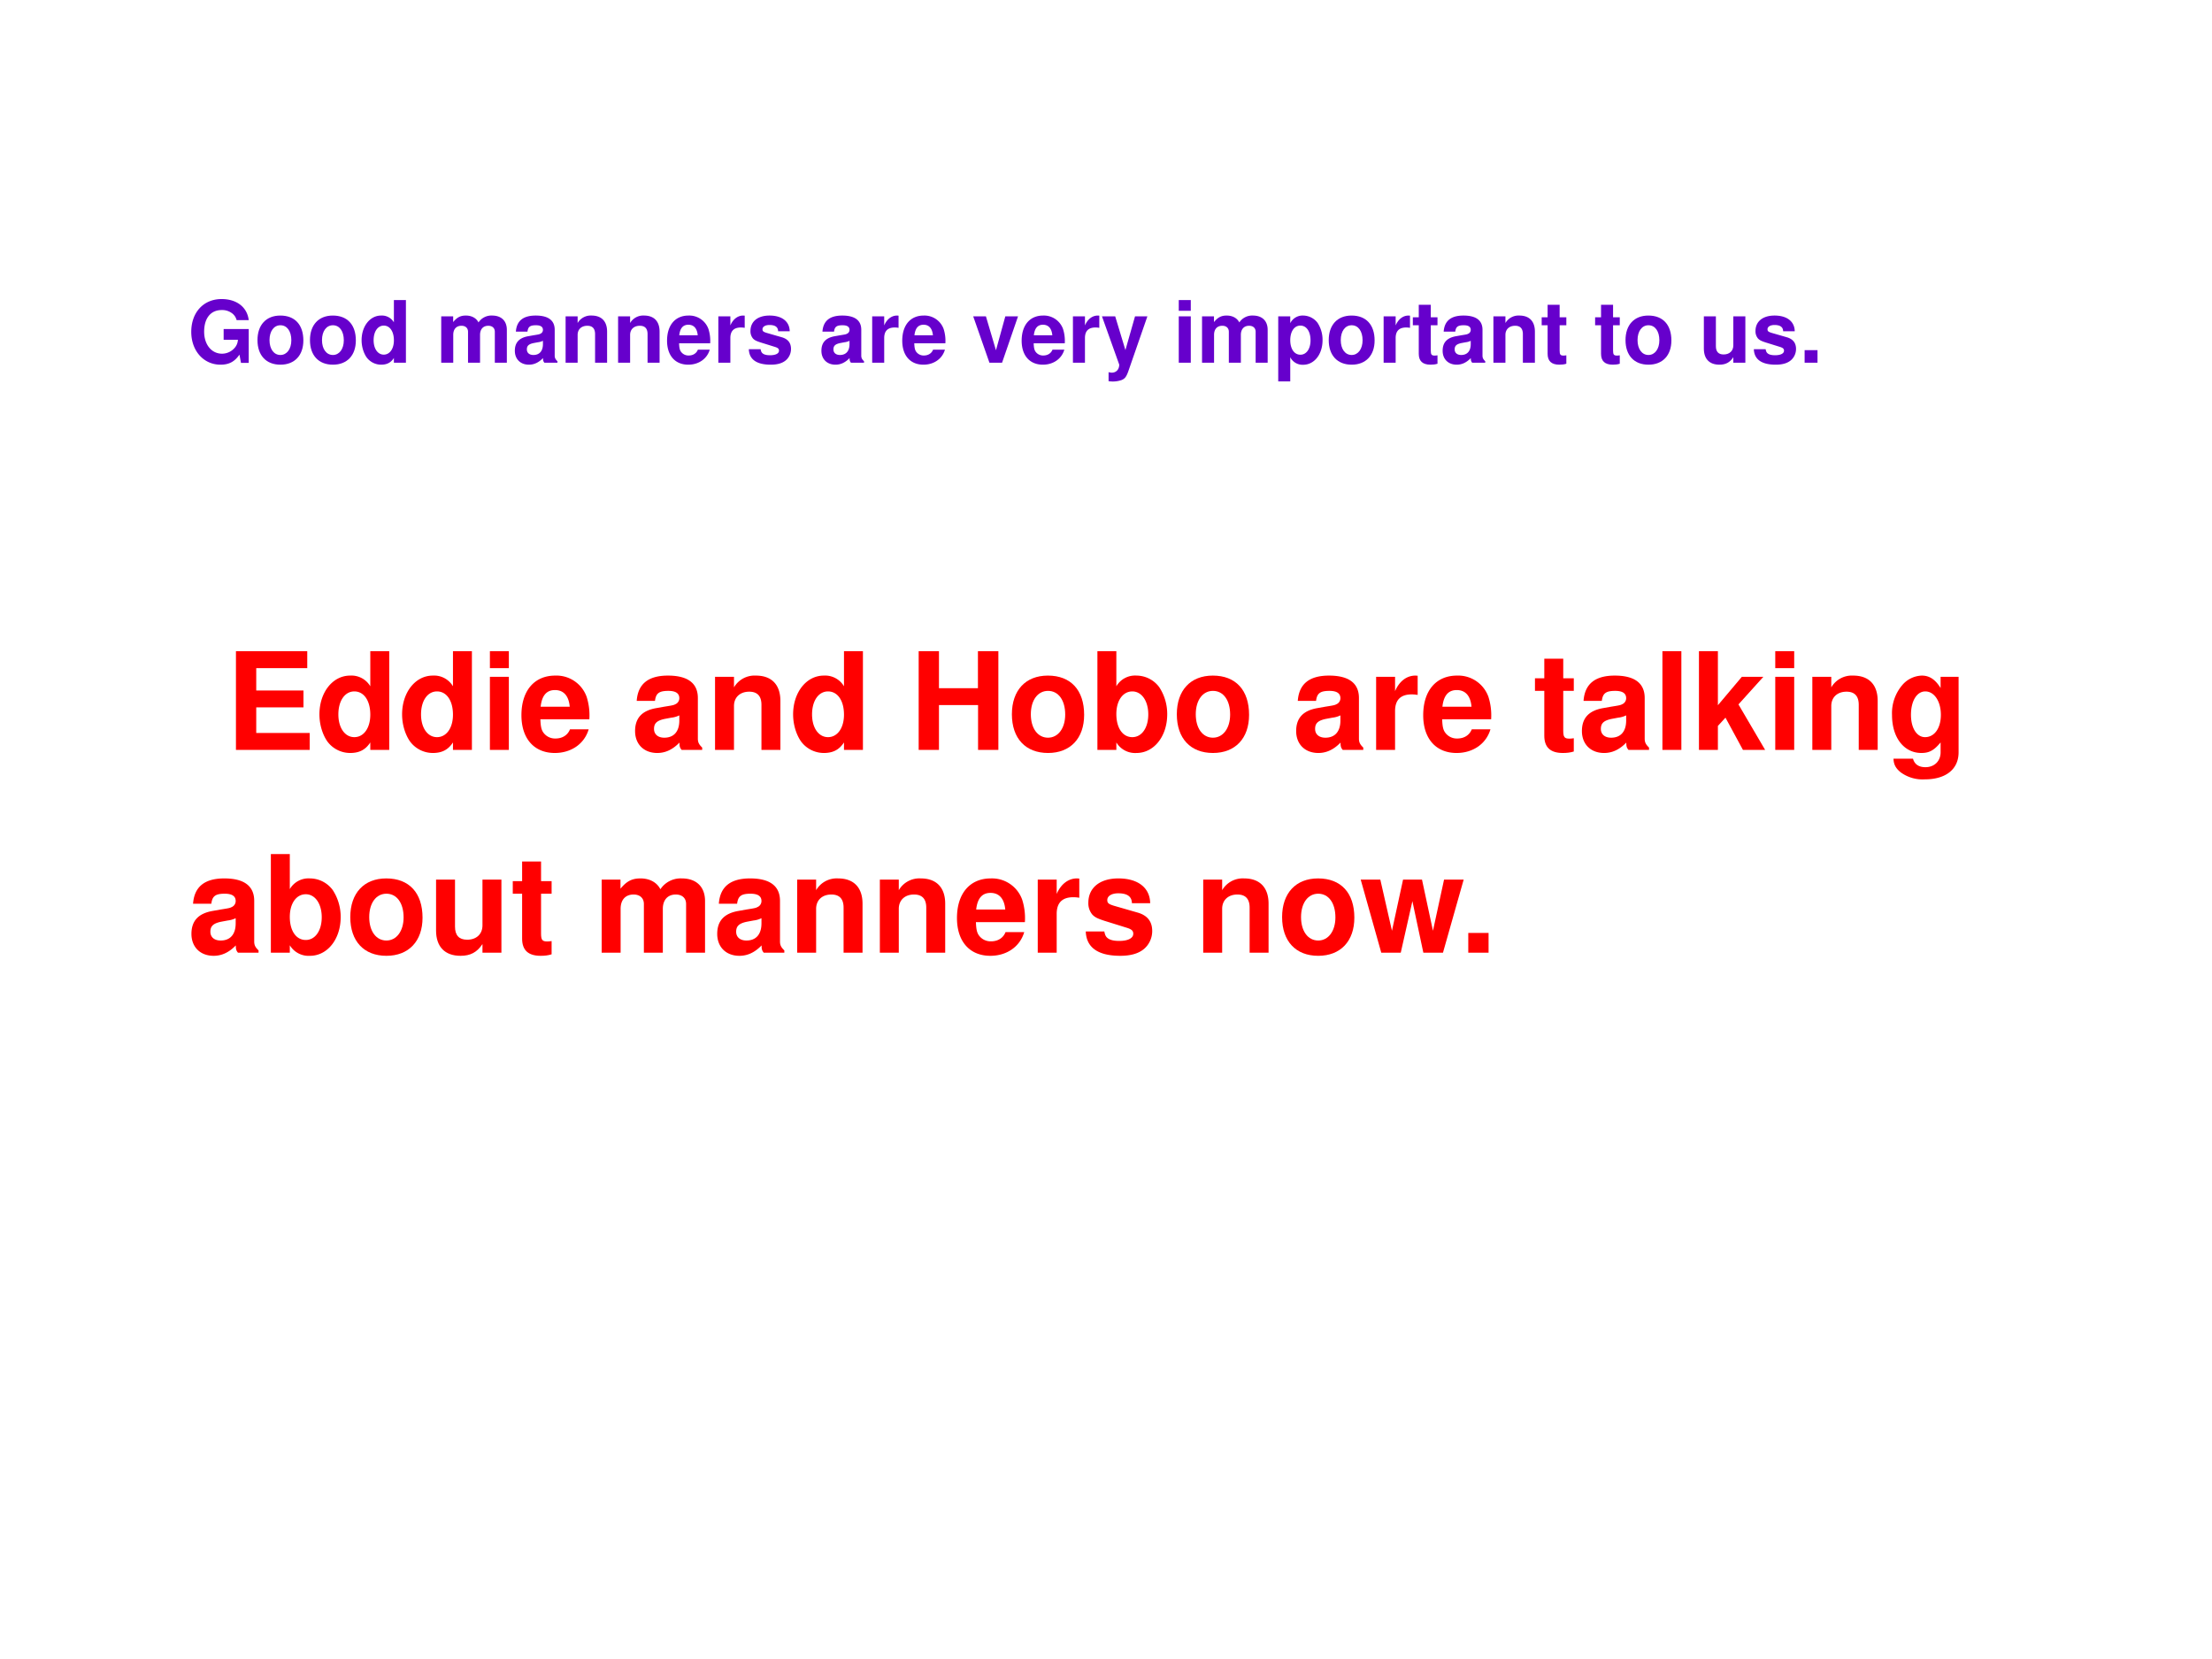 <svg xmlns="http://www.w3.org/2000/svg" xmlns:xlink="http://www.w3.org/1999/xlink" width="960" height="720" viewBox="0 0 720 540"><g data-name="P"><symbol id="a"><path d="M.669.415H.377V.29h.166A.15.15 0 0 0 .507.198a.194.194 0 0 0-.149-.07C.236.128.15.234.15.384c0 .157.076.252.204.252A.19.19 0 0 0 .483.592.143.143 0 0 0 .528.519h.141C.651.67.529.764.353.764.143.764 0 .609 0 .382 0 .161.144 0 .341 0c.098 0 .164.035.22.117L.579.021h.09v.394Z"/></symbol><symbol id="b"><path d="M.266.572C.101.572 0 .463 0 .286 0 .108.101 0 .267 0c.165 0 .267.108.267.282 0 .183-.099.29-.268.29M.267.459C.344.459.394.39.394.284.394.183.342.113.267.113.191.113.14.182.14.286c0 .104.051.173.127.173Z"/></symbol><symbol id="c"><path d="M.376.023h.14v.729h-.14V.493a.162.162 0 0 1-.149.079C.098.572 0 .448 0 .285 0 .212.022.138.058.086A.21.21 0 0 1 .227 0c.068 0 .114.024.149.078V.023M.258.455C.329.455.376.387.376.283.376.185.328.117.258.117.188.117.14.186.14.285c0 .101.048.17.118.17Z"/></symbol><symbol id="d"><path d="M-2147483500-2147483500Z"/></symbol><symbol id="e"><path d="M0 .54V0h.14v.324C.14.391.176.43.236.43.283.43.312.403.312.36V0h.14v.324C.452.39.488.43.548.43.595.43.624.403.624.36V0h.14v.382C.764.487.7.549.592.549a.18.18 0 0 1-.158-.08C.408.52.354.549.287.549.225.549.185.529.139.473V.54H0Z"/></symbol><symbol id="f"><path d="M.496.04C.472.063.464.079.464.106v.3c0 .11-.075.166-.221.166C.097.572.021.51.012.385h.135c.007.056.03.074.099.074C.3.459.327.441.327.405A.048.048 0 0 0 .303.363C.284.353.284.353.215.342L.159.332C.052.314 0 .259 0 .162 0 .065.065 0 .164 0c.06 0 .114.025.164.077 0-.028.003-.038.016-.054h.152V.04m-.169.2C.327.159.287.113.216.113.169.113.14.138.14.178.14.22.162.24.22.252l.048.009a.176.176 0 0 1 .059.017V.24Z"/></symbol><symbol id="g"><path d="M0 .54V0h.14v.324C.14.388.184.43.253.43c.06 0 .09-.033.09-.097V0h.14v.362c0 .12-.065.187-.181.187A.176.176 0 0 1 .14.462V.54H0Z"/></symbol><symbol id="h"><path d="M.502.249a.452.452 0 0 1-.02.166.237.237 0 0 1-.232.157C.095.572 0 .46 0 .279 0 .106.094 0 .247 0c.121 0 .219.068.25.175H.359C.342.132.303.107.252.107A.106.106 0 0 0 .16.154C.147.174.142.198.14.249h.362m-.36.093c.009.083.044.123.106.123C.312.465.35.422.357.342H.142Z"/></symbol><symbol id="i"><path d="M0 .54V0h.14v.287C.14.369.181.41.263.41A.247.247 0 0 0 .307.406v.142L.29.549C.226.549.171.507.14.434V.54H0Z"/></symbol><symbol id="j"><path d="M.476.389C.474.503.386.572.241.572.104.572.019.503.019.392a.13.13 0 0 1 .03-.088C.068.285.085.276.137.259L.304.207C.339.196.351.185.351.163.351.13.312.11.247.11.21.11.182.116.164.129.149.14.143.151.137.18H0C.004.061.091 0 .255 0 .33 0 .387.016.427.048.467.08.491.13.491.183c0 .07-.035.115-.106.136L.208.37C.169.382.159.39.159.412c0 .03.032.05.081.05.067 0 .1-.024.101-.073h.135Z"/></symbol><symbol id="k"><path d="m.336 0 .186.54H.374L.265.145.148.54H0L.189 0h.147Z"/></symbol><symbol id="l"><path d="M.385.759.273.366.154.759H0L.201.197C.201.141.166.103.114.103a.155.155 0 0 0-.037.006V.004a.313.313 0 0 1 .151.013C.267.033.284.055.307.12l.222.639H.385Z"/></symbol><symbol id="m"><path d="M.14.54H0V0h.14v.54m0 .189H0V.604h.14v.125Z"/></symbol><symbol id="n"><path d="M.14.758H0V0h.14v.282A.16.16 0 0 1 .29.194c.13 0 .226.122.226.286a.36.36 0 0 1-.058.202.213.213 0 0 1-.168.085.16.16 0 0 1-.15-.089v.08M.258.65C.329.65.376.582.376.478.376.379.328.311.258.311.187.311.14.379.14.48c0 .102.047.17.118.17Z"/></symbol><symbol id="o"><path d="M.287.552H.209v.145h-.14V.552H0V.459h.069V.127C.069.042.114 0 .206 0c.032 0 .055.003.081.011v.098C.273.107.266.106.255.106.218.106.209.117.209.165v.294h.078v.093Z"/></symbol><symbol id="p"><path d="M.483.023v.54h-.14V.225C.343.161.299.119.23.119.17.119.14.151.14.216v.347H0V.187C0 .067.065 0 .181 0c.073 0 .122.026.162.087V.023h.14Z"/></symbol><symbol id="q"><path d="M.15.146H0V0h.15v.146Z"/></symbol><use xlink:href="#a" fill="#60c" transform="matrix(27.96 0 0 -27.96 62.254 118.703)"/><use xlink:href="#b" fill="#60c" transform="matrix(27.96 0 0 -27.96 83.811 118.703)"/><use xlink:href="#b" fill="#60c" transform="matrix(27.96 0 0 -27.96 100.895 118.703)"/><use xlink:href="#c" fill="#60c" transform="matrix(27.96 0 0 -27.96 117.699 118.703)"/><use xlink:href="#d" fill="#60c" transform="matrix(27.96 0 0 -27.96 60043638000 -60043638000)"/><use xlink:href="#e" fill="#60c" transform="matrix(27.96 0 0 -27.96 143.618 118.06)"/><use xlink:href="#f" fill="#60c" transform="matrix(27.96 0 0 -27.96 167.58 118.703)"/><use xlink:href="#g" fill="#60c" transform="matrix(27.96 0 0 -27.96 184.104 118.06)"/><use xlink:href="#g" fill="#60c" transform="matrix(27.96 0 0 -27.96 201.188 118.06)"/><use xlink:href="#h" fill="#60c" transform="matrix(27.96 0 0 -27.96 217.125 118.703)"/><use xlink:href="#i" fill="#60c" transform="matrix(27.96 0 0 -27.96 233.817 118.06)"/><use xlink:href="#j" fill="#60c" transform="matrix(27.96 0 0 -27.96 243.743 118.703)"/><use xlink:href="#d" fill="#60c" transform="matrix(27.96 0 0 -27.96 60043638000 -60043638000)"/><use xlink:href="#f" fill="#60c" transform="matrix(27.96 0 0 -27.96 267.369 118.703)"/><use xlink:href="#i" fill="#60c" transform="matrix(27.96 0 0 -27.96 283.893 118.06)"/><use xlink:href="#h" fill="#60c" transform="matrix(27.96 0 0 -27.96 293.68 118.703)"/><use xlink:href="#d" fill="#60c" transform="matrix(27.96 0 0 -27.96 60043638000 -60043638000)"/><use xlink:href="#k" fill="#60c" transform="matrix(27.96 0 0 -27.96 316.774 118.06)"/><use xlink:href="#h" fill="#60c" transform="matrix(27.96 0 0 -27.96 332.544 118.703)"/><use xlink:href="#i" fill="#60c" transform="matrix(27.96 0 0 -27.96 349.236 118.06)"/><use xlink:href="#l" fill="#60c" transform="matrix(27.96 0 0 -27.96 358.686 124.183)"/><use xlink:href="#d" fill="#60c" transform="matrix(27.96 0 0 -27.96 60043638000 -60043638000)"/><use xlink:href="#m" fill="#60c" transform="matrix(27.96 0 0 -27.96 383.683 118.06)"/><use xlink:href="#e" fill="#60c" transform="matrix(27.96 0 0 -27.96 391.26 118.06)"/><use xlink:href="#n" fill="#60c" transform="matrix(27.96 0 0 -27.96 416.06 124.155)"/><use xlink:href="#b" fill="#60c" transform="matrix(27.96 0 0 -27.96 432.5 118.703)"/><use xlink:href="#i" fill="#60c" transform="matrix(27.96 0 0 -27.96 450.367 118.06)"/><use xlink:href="#o" fill="#60c" transform="matrix(27.96 0 0 -27.96 459.874 118.703)"/><use xlink:href="#f" fill="#60c" transform="matrix(27.96 0 0 -27.96 469.576 118.703)"/><use xlink:href="#g" fill="#60c" transform="matrix(27.96 0 0 -27.96 486.1 118.06)"/><use xlink:href="#o" fill="#60c" transform="matrix(27.96 0 0 -27.96 501.814 118.703)"/><use xlink:href="#d" fill="#60c" transform="matrix(27.96 0 0 -27.96 60043638000 -60043638000)"/><use xlink:href="#o" fill="#60c" transform="matrix(27.96 0 0 -27.96 519.205 118.703)"/><use xlink:href="#b" fill="#60c" transform="matrix(27.96 0 0 -27.96 529.102 118.703)"/><use xlink:href="#d" fill="#60c" transform="matrix(27.96 0 0 -27.96 60043638000 -60043638000)"/><use xlink:href="#p" fill="#60c" transform="matrix(27.96 0 0 -27.96 554.602 118.703)"/><use xlink:href="#j" fill="#60c" transform="matrix(27.96 0 0 -27.96 570.875 118.703)"/><use xlink:href="#q" fill="#60c" transform="matrix(27.96 0 0 -27.96 587.4 118.06)"/><use xlink:href="#d" fill="#60c" transform="matrix(27.96 0 0 -27.96 60043638000 -60043638000)"/><use xlink:href="#d" fill="#60c" transform="matrix(27.96 0 0 -27.96 60043638000 -60043638000)"/></g><use xlink:href="#d" fill="#60c" data-name="P" transform="matrix(44.064 0 0 -44.064 94626710000 -94626710000)"/><g data-name="P"><use xlink:href="#d" fill="#60c" transform="matrix(44.04 0 0 -44.04 94575170000 -94575170000)"/><symbol id="r"><path d="M.15.314h.349v.125H.15v.165h.377v.125H0V0h.545v.125H.15v.189Z"/></symbol><symbol id="s"><path d="M.439.331V0h.15v.729H.438V.456H.15v.273H0V0h.15v.331h.289Z"/></symbol><symbol id="t"><path d="M0 .752V.023h.14v.055A.162.162 0 0 1 .289 0c.129 0 .227.123.227.286a.361.361 0 0 1-.058.199.21.21 0 0 1-.169.087A.16.16 0 0 1 .14.493v.259H0M.258.455c.069 0 .118-.07.118-.17C.376.186.328.117.258.117.187.117.14.184.14.288c0 .099.048.167.118.167Z"/></symbol><symbol id="u"><path d="M.14.729H0V0h.14v.729Z"/></symbol><symbol id="v"><path d="M.14.33v.399H0V0h.14v.177l.056.061L.325 0h.164L.292.336.476.54H.317L.14.33Z"/></symbol><symbol id="w"><path d="M.359.758V.675C.32.738.277.767.22.767A.199.199 0 0 1 .082.704.32.32 0 0 1 0 .475c0-.166.088-.28.217-.28.058 0 .093.019.142.078V.2C.359.135.313.09.247.09.197.09.166.112.155.153H.011C.012.111.027.082.064.052A.274.274 0 0 1 .242 0c.156 0 .25.075.25.2v.558H.359M.246.65C.312.65.361.577.361.477.361.379.314.312.244.312.183.312.14.379.14.477.14.579.183.65.246.65Z"/></symbol><use xlink:href="#r" fill="red" transform="matrix(44.04 0 0 -44.04 76.8 244.08)"/><use xlink:href="#c" fill="red" transform="matrix(44.04 0 0 -44.04 103.972 245.093)"/><use xlink:href="#c" fill="red" transform="matrix(44.04 0 0 -44.04 130.88 245.093)"/><use xlink:href="#m" fill="red" transform="matrix(44.04 0 0 -44.04 159.462 244.08)"/><use xlink:href="#h" fill="red" transform="matrix(44.04 0 0 -44.04 169.724 245.093)"/><use xlink:href="#d" fill="red" transform="matrix(44.04 0 0 -44.04 94575170000 -94575170000)"/><use xlink:href="#f" fill="red" transform="matrix(44.04 0 0 -44.04 206.717 245.093)"/><use xlink:href="#g" fill="red" transform="matrix(44.04 0 0 -44.04 232.745 244.08)"/><use xlink:href="#c" fill="red" transform="matrix(44.04 0 0 -44.04 258.156 245.093)"/><use xlink:href="#d" fill="red" transform="matrix(44.04 0 0 -44.04 94575170000 -94575170000)"/><use xlink:href="#s" fill="red" transform="matrix(44.04 0 0 -44.04 299.025 244.08)"/><use xlink:href="#b" fill="red" transform="matrix(44.04 0 0 -44.04 329.369 245.093)"/><use xlink:href="#t" fill="red" transform="matrix(44.04 0 0 -44.04 357.202 245.093)"/><use xlink:href="#b" fill="red" transform="matrix(44.04 0 0 -44.04 383.053 245.093)"/><use xlink:href="#d" fill="red" transform="matrix(44.04 0 0 -44.04 94575170000 -94575170000)"/><use xlink:href="#f" fill="red" transform="matrix(44.04 0 0 -44.04 421.897 245.093)"/><use xlink:href="#i" fill="red" transform="matrix(44.04 0 0 -44.04 447.924 244.08)"/><use xlink:href="#h" fill="red" transform="matrix(44.04 0 0 -44.04 463.25 245.093)"/><use xlink:href="#d" fill="red" transform="matrix(44.04 0 0 -44.04 94575170000 -94575170000)"/><use xlink:href="#o" fill="red" transform="matrix(44.04 0 0 -44.04 499.627 245.093)"/><use xlink:href="#f" fill="red" transform="matrix(44.04 0 0 -44.04 514.91 245.093)"/><use xlink:href="#u" fill="red" transform="matrix(44.04 0 0 -44.04 541.113 244.08)"/><use xlink:href="#v" fill="red" transform="matrix(44.04 0 0 -44.04 553.004 244.08)"/><use xlink:href="#m" fill="red" transform="matrix(44.04 0 0 -44.04 577.842 244.08)"/><use xlink:href="#g" fill="red" transform="matrix(44.04 0 0 -44.04 589.91 244.08)"/><use xlink:href="#w" fill="red" transform="matrix(44.04 0 0 -44.04 615.849 253.68)"/><use xlink:href="#d" fill="red" transform="matrix(44.04 0 0 -44.04 94575170000 -94575170000)"/><symbol id="x"><path d="m.608 0 .153.54H.616L.534.162.453.54h-.14L.231.162.145.54H0L.152 0h.144l.086.381L.463 0h.145Z"/></symbol><use xlink:href="#f" fill="red" transform="matrix(44.04 0 0 -44.04 62.313 311.113)"/><use xlink:href="#t" fill="red" transform="matrix(44.04 0 0 -44.04 88.165 311.113)"/><use xlink:href="#b" fill="red" transform="matrix(44.04 0 0 -44.04 114.016 311.113)"/><use xlink:href="#p" fill="red" transform="matrix(44.04 0 0 -44.04 141.937 311.113)"/><use xlink:href="#o" fill="red" transform="matrix(44.04 0 0 -44.04 166.908 311.113)"/><use xlink:href="#d" fill="red" transform="matrix(44.04 0 0 -44.04 94575170000 -94575170000)"/><use xlink:href="#e" fill="red" transform="matrix(44.04 0 0 -44.04 195.842 310.1)"/><use xlink:href="#f" fill="red" transform="matrix(44.04 0 0 -44.04 233.453 311.113)"/><use xlink:href="#g" fill="red" transform="matrix(44.04 0 0 -44.04 259.48 310.1)"/><use xlink:href="#g" fill="red" transform="matrix(44.04 0 0 -44.04 286.389 310.1)"/><use xlink:href="#h" fill="red" transform="matrix(44.04 0 0 -44.04 311.491 311.113)"/><use xlink:href="#i" fill="red" transform="matrix(44.04 0 0 -44.04 337.783 310.1)"/><use xlink:href="#j" fill="red" transform="matrix(44.04 0 0 -44.04 353.418 311.113)"/><use xlink:href="#d" fill="red" transform="matrix(44.04 0 0 -44.04 94575170000 -94575170000)"/><use xlink:href="#g" fill="red" transform="matrix(44.04 0 0 -44.04 391.644 310.1)"/><use xlink:href="#b" fill="red" transform="matrix(44.04 0 0 -44.04 417.32 311.113)"/><use xlink:href="#x" fill="red" transform="matrix(44.04 0 0 -44.04 442.907 310.1)"/><use xlink:href="#q" fill="red" transform="matrix(44.04 0 0 -44.04 477.919 310.1)"/><use xlink:href="#d" fill="red" transform="matrix(44.04 0 0 -44.04 94575170000 -94575170000)"/></g></svg>